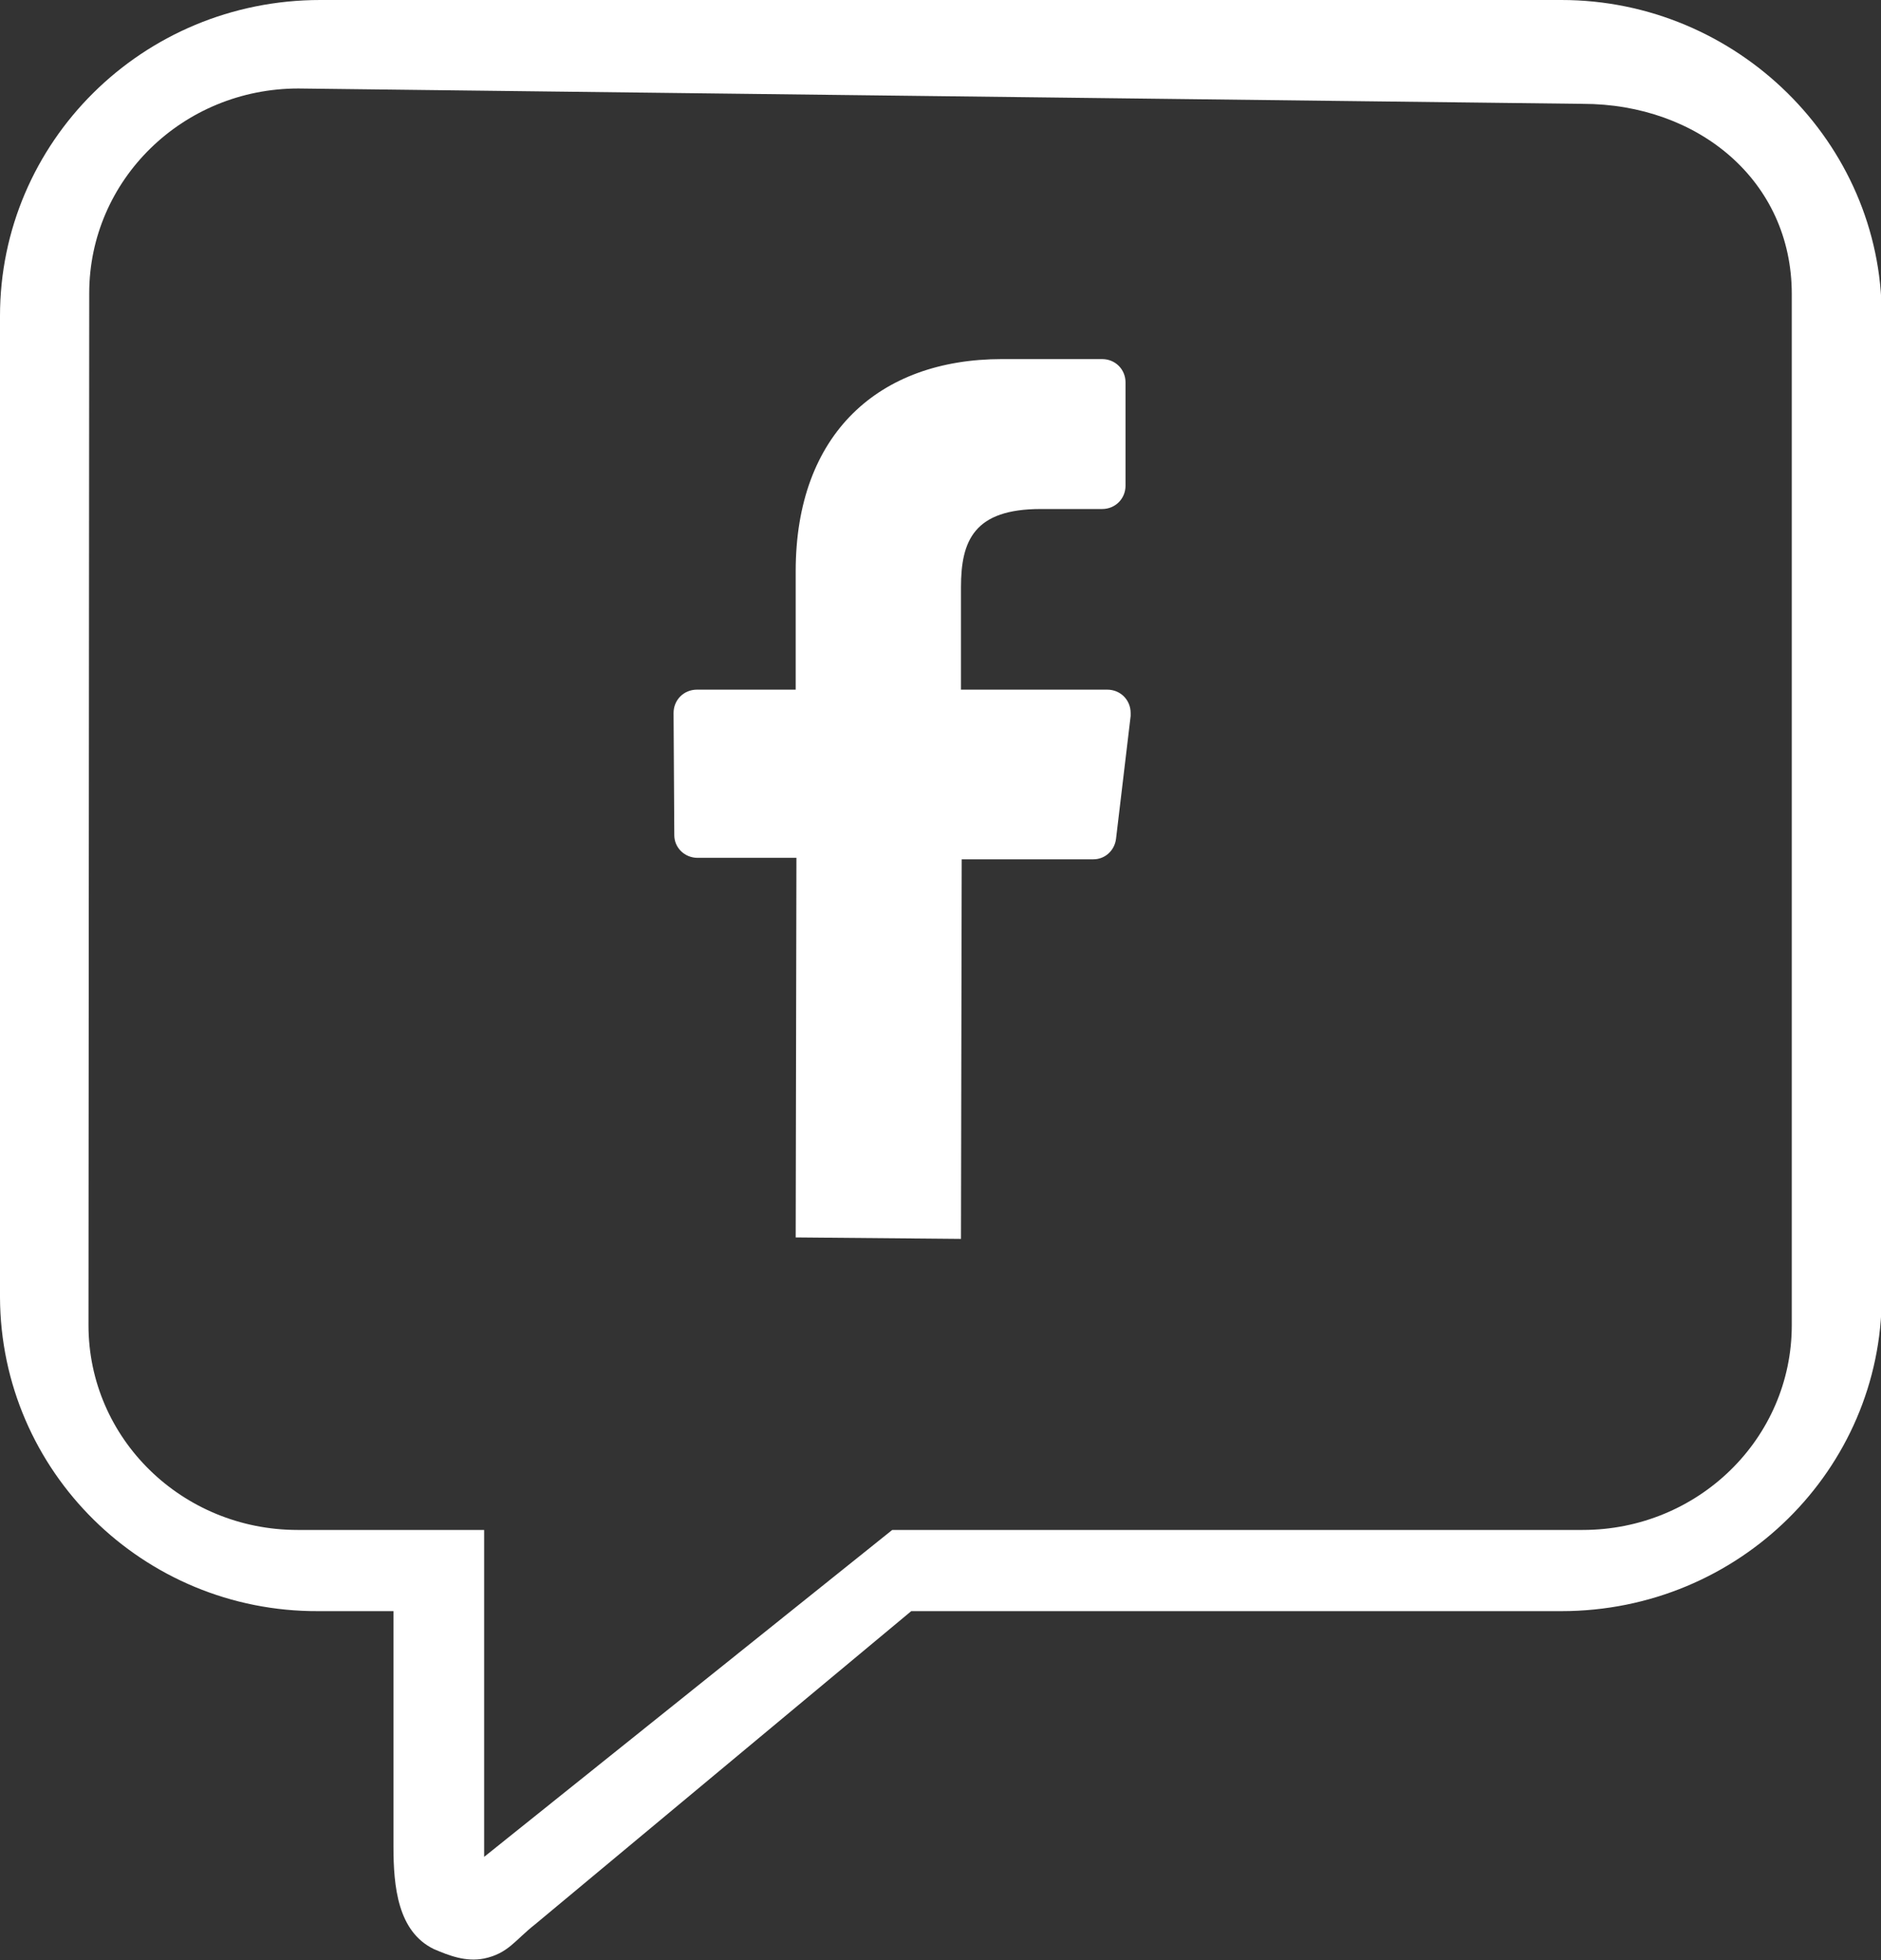 <?xml version="1.0" encoding="utf-8"?>
<!-- Generator: Adobe Illustrator 25.2.1, SVG Export Plug-In . SVG Version: 6.00 Build 0)  -->
<svg version="1.1" id="Layer_1" xmlns="http://www.w3.org/2000/svg" xmlns:xlink="http://www.w3.org/1999/xlink" x="0px" y="0px"
	 viewBox="0 0 257.2 268" style="enable-background:new 0 0 257.2 268;" xml:space="preserve">
<rect x="0" y="0" width="257.2" height="268" fill="#333333" stroke="none"/>
<style type="text/css">
	.st0{fill:#FFFFFF;}
</style>
<path class="st0" d="M108.8,169.2l0.1-51.9H95.4c-1.8,0-3.2-1.4-3.2-3.1c0,0,0,0,0,0l-0.1-16.7c0-1.8,1.4-3.2,3.2-3.2c0,0,0,0,0,0
	h13.5V78.1c0-18.8,11.4-29,28.2-29h13.7c1.8,0,3.2,1.4,3.2,3.2v14.1c0,1.8-1.4,3.2-3.2,3.2h-8.4c-9.1,0-10.9,4.3-10.9,10.7v14h20
	c1.8,0,3.2,1.4,3.2,3.2c0,0.1,0,0.2,0,0.4l-2,16.8c-0.2,1.6-1.5,2.8-3.1,2.8h-18l-0.1,51.9"/>
<path class="st0" d="M66.2,267.8c-2.5,0.5-4.8-0.4-6.9-1.3c-4.9-2.4-5.5-8.5-5.5-14v-32.2H43.5C19.6,220.4,0.1,201.2,0,177.4
	c0-0.1,0-0.2,0-0.2v-134C0,19.5,19.4,0,43.8,0h169.7c24,0,43.8,19.5,43.8,43.2v134c0,23.7-19.5,43.1-43.8,43.1h-88.9l-51.4,42.8
	C70.4,265.3,69.5,267.1,66.2,267.8z M40.8,12.1c-15.8,0-28.6,12.5-28.6,28l-0.1,141.1c0,15.5,12.8,28,28.6,28h25.5v44.7l55.8-44.7
	h94.4c15.8,0,28.6-12.5,28.6-28v-141c0-15.5-12.8-26-28.6-26L40.8,12.1z"/>
</svg>
